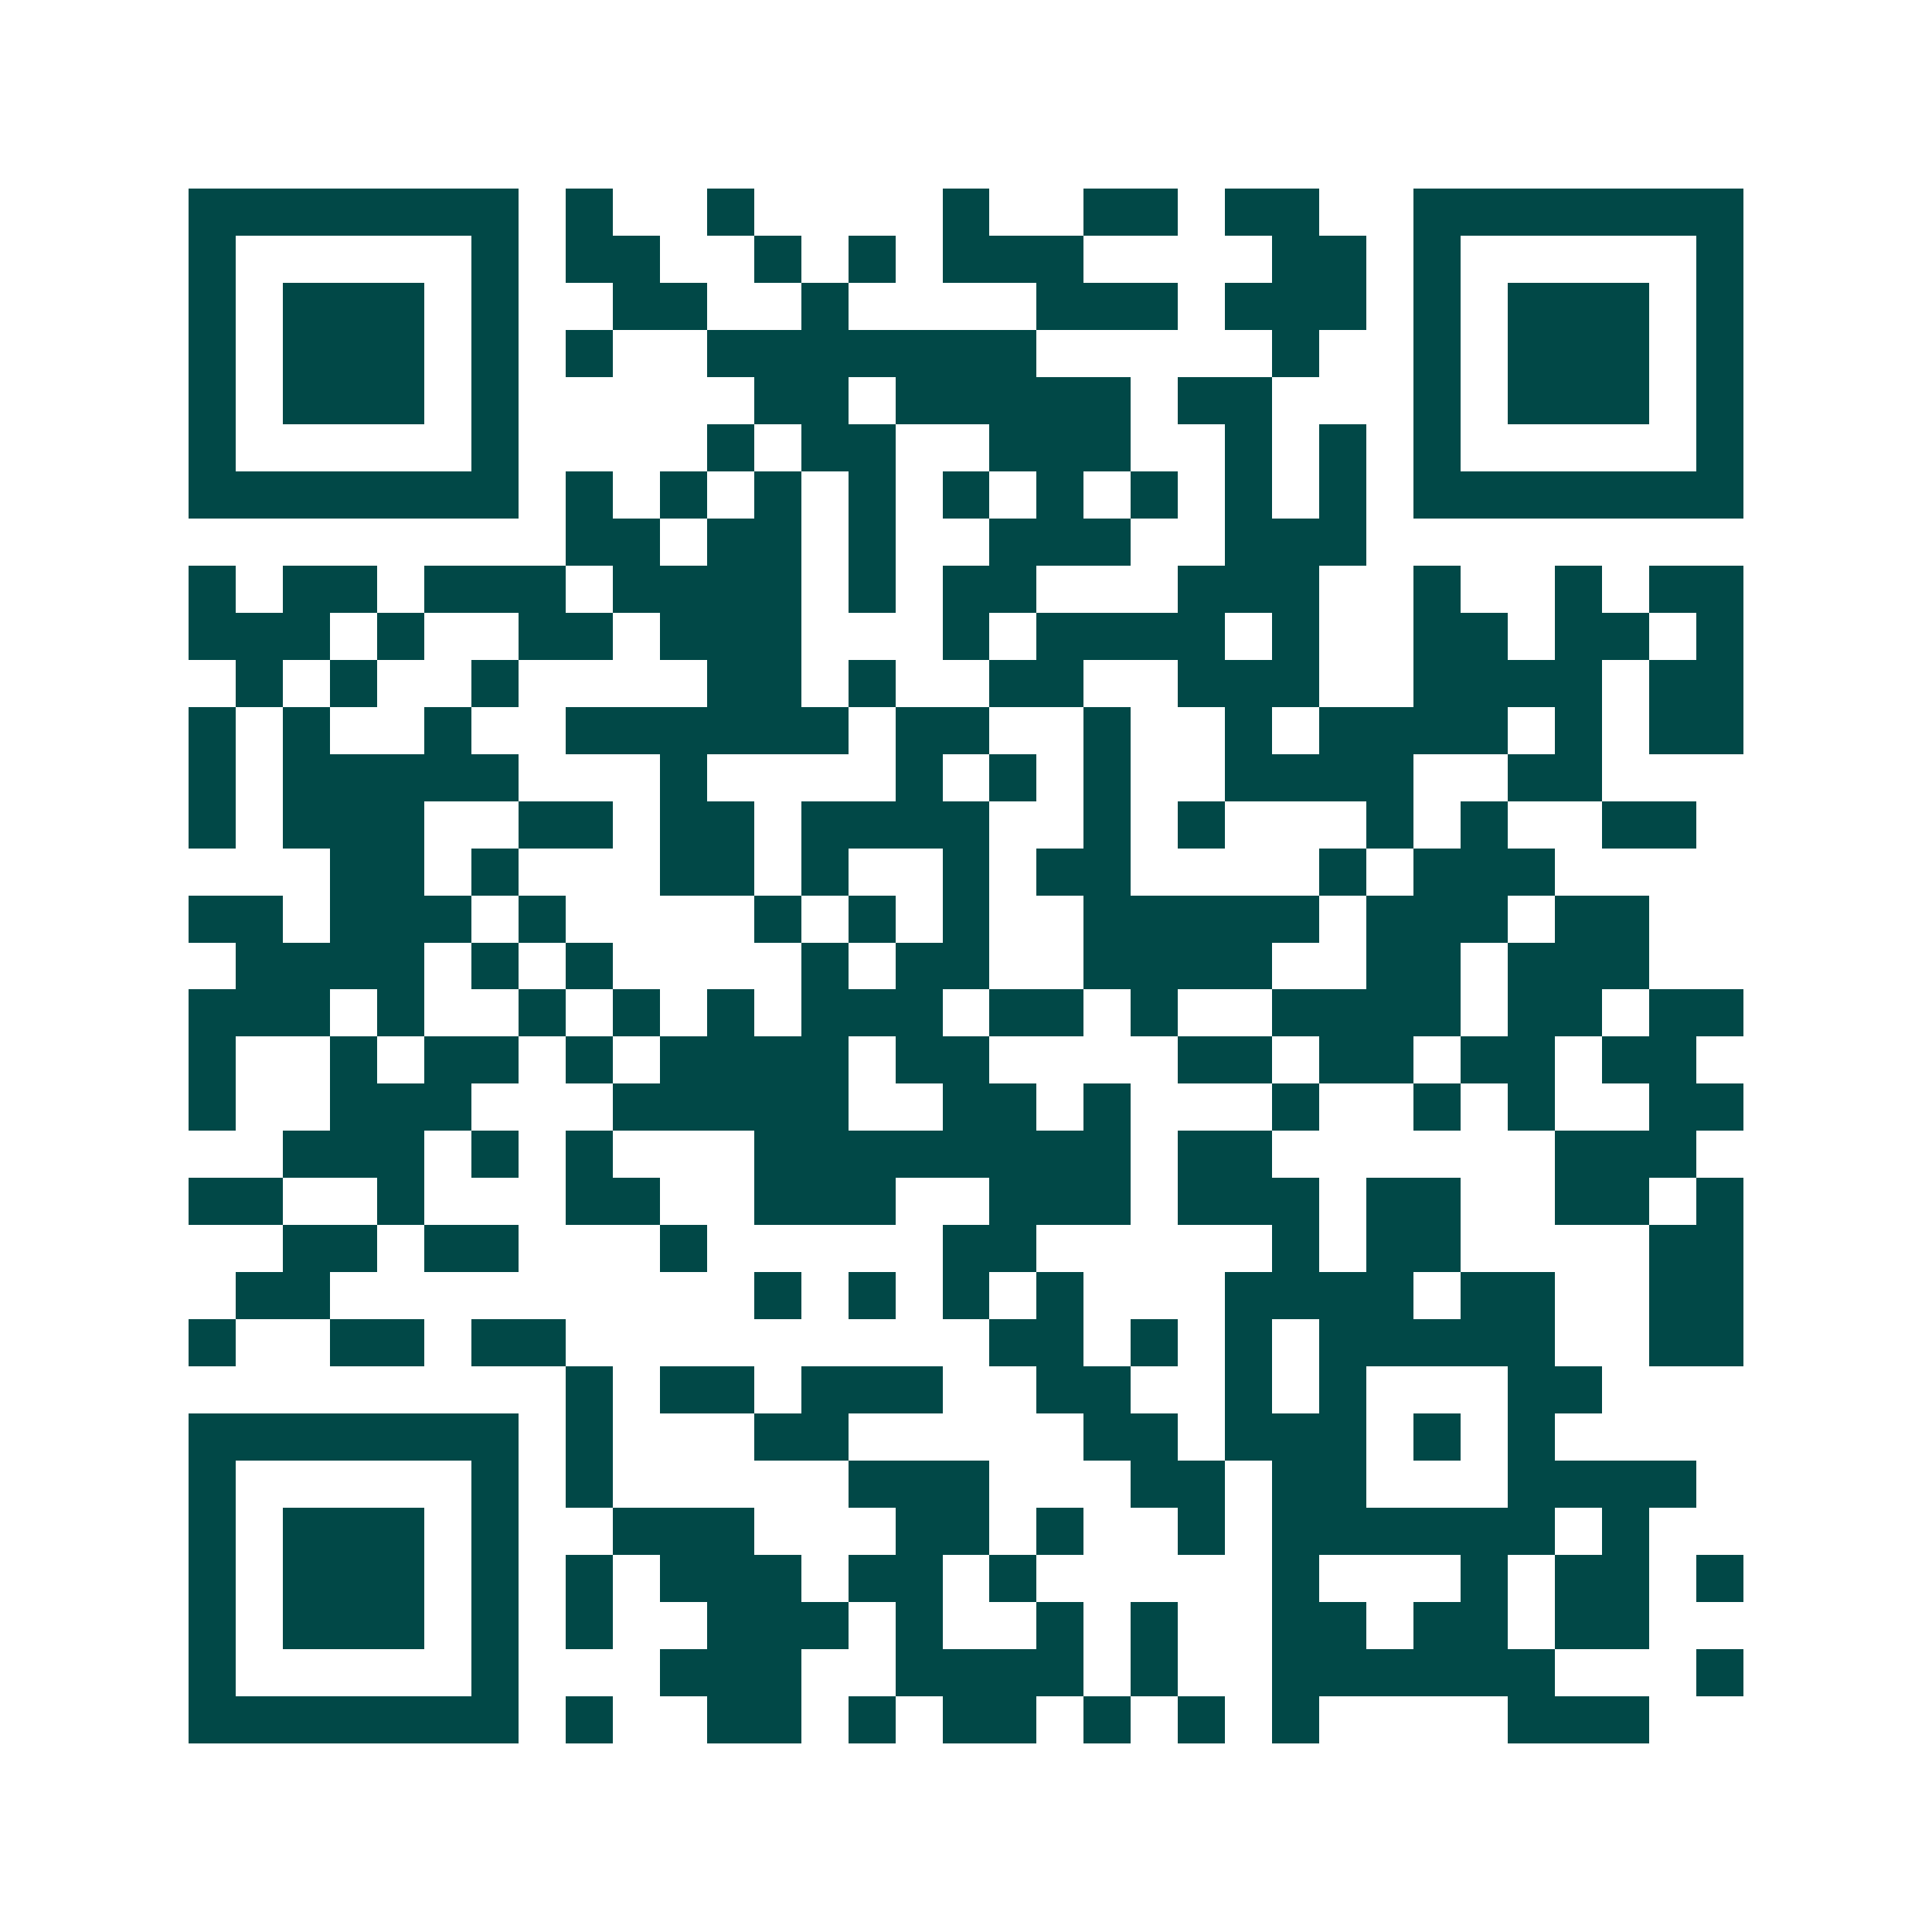 <svg xmlns="http://www.w3.org/2000/svg" width="200" height="200" viewBox="0 0 41 41" shape-rendering="crispEdges"><path fill="#ffffff" d="M0 0h41v41H0z"/><path stroke="#014847" d="M4 4.5h7m1 0h1m2 0h1m4 0h1m2 0h2m1 0h2m2 0h7M4 5.5h1m5 0h1m1 0h2m2 0h1m1 0h1m1 0h3m4 0h2m1 0h1m5 0h1M4 6.5h1m1 0h3m1 0h1m2 0h2m2 0h1m4 0h3m1 0h3m1 0h1m1 0h3m1 0h1M4 7.5h1m1 0h3m1 0h1m1 0h1m2 0h7m5 0h1m2 0h1m1 0h3m1 0h1M4 8.5h1m1 0h3m1 0h1m5 0h2m1 0h5m1 0h2m3 0h1m1 0h3m1 0h1M4 9.5h1m5 0h1m4 0h1m1 0h2m2 0h3m2 0h1m1 0h1m1 0h1m5 0h1M4 10.5h7m1 0h1m1 0h1m1 0h1m1 0h1m1 0h1m1 0h1m1 0h1m1 0h1m1 0h1m1 0h7M12 11.5h2m1 0h2m1 0h1m2 0h3m2 0h3M4 12.5h1m1 0h2m1 0h3m1 0h4m1 0h1m1 0h2m3 0h3m2 0h1m2 0h1m1 0h2M4 13.5h3m1 0h1m2 0h2m1 0h3m3 0h1m1 0h4m1 0h1m2 0h2m1 0h2m1 0h1M5 14.5h1m1 0h1m2 0h1m4 0h2m1 0h1m2 0h2m2 0h3m2 0h4m1 0h2M4 15.5h1m1 0h1m2 0h1m2 0h6m1 0h2m2 0h1m2 0h1m1 0h4m1 0h1m1 0h2M4 16.5h1m1 0h5m3 0h1m4 0h1m1 0h1m1 0h1m2 0h4m2 0h2M4 17.5h1m1 0h3m2 0h2m1 0h2m1 0h4m2 0h1m1 0h1m3 0h1m1 0h1m2 0h2M7 18.5h2m1 0h1m3 0h2m1 0h1m2 0h1m1 0h2m4 0h1m1 0h3M4 19.5h2m1 0h3m1 0h1m4 0h1m1 0h1m1 0h1m2 0h5m1 0h3m1 0h2M5 20.5h4m1 0h1m1 0h1m4 0h1m1 0h2m2 0h4m2 0h2m1 0h3M4 21.5h3m1 0h1m2 0h1m1 0h1m1 0h1m1 0h3m1 0h2m1 0h1m2 0h4m1 0h2m1 0h2M4 22.5h1m2 0h1m1 0h2m1 0h1m1 0h4m1 0h2m4 0h2m1 0h2m1 0h2m1 0h2M4 23.5h1m2 0h3m3 0h5m2 0h2m1 0h1m3 0h1m2 0h1m1 0h1m2 0h2M6 24.5h3m1 0h1m1 0h1m3 0h8m1 0h2m6 0h3M4 25.5h2m2 0h1m3 0h2m2 0h3m2 0h3m1 0h3m1 0h2m2 0h2m1 0h1M6 26.5h2m1 0h2m3 0h1m5 0h2m5 0h1m1 0h2m4 0h2M5 27.5h2m9 0h1m1 0h1m1 0h1m1 0h1m3 0h4m1 0h2m2 0h2M4 28.5h1m2 0h2m1 0h2m9 0h2m1 0h1m1 0h1m1 0h5m2 0h2M12 29.5h1m1 0h2m1 0h3m2 0h2m2 0h1m1 0h1m3 0h2M4 30.5h7m1 0h1m3 0h2m5 0h2m1 0h3m1 0h1m1 0h1M4 31.5h1m5 0h1m1 0h1m5 0h3m3 0h2m1 0h2m3 0h4M4 32.5h1m1 0h3m1 0h1m2 0h3m3 0h2m1 0h1m2 0h1m1 0h6m1 0h1M4 33.5h1m1 0h3m1 0h1m1 0h1m1 0h3m1 0h2m1 0h1m5 0h1m3 0h1m1 0h2m1 0h1M4 34.5h1m1 0h3m1 0h1m1 0h1m2 0h3m1 0h1m2 0h1m1 0h1m2 0h2m1 0h2m1 0h2M4 35.5h1m5 0h1m3 0h3m2 0h4m1 0h1m2 0h6m3 0h1M4 36.5h7m1 0h1m2 0h2m1 0h1m1 0h2m1 0h1m1 0h1m1 0h1m4 0h3"/></svg>
